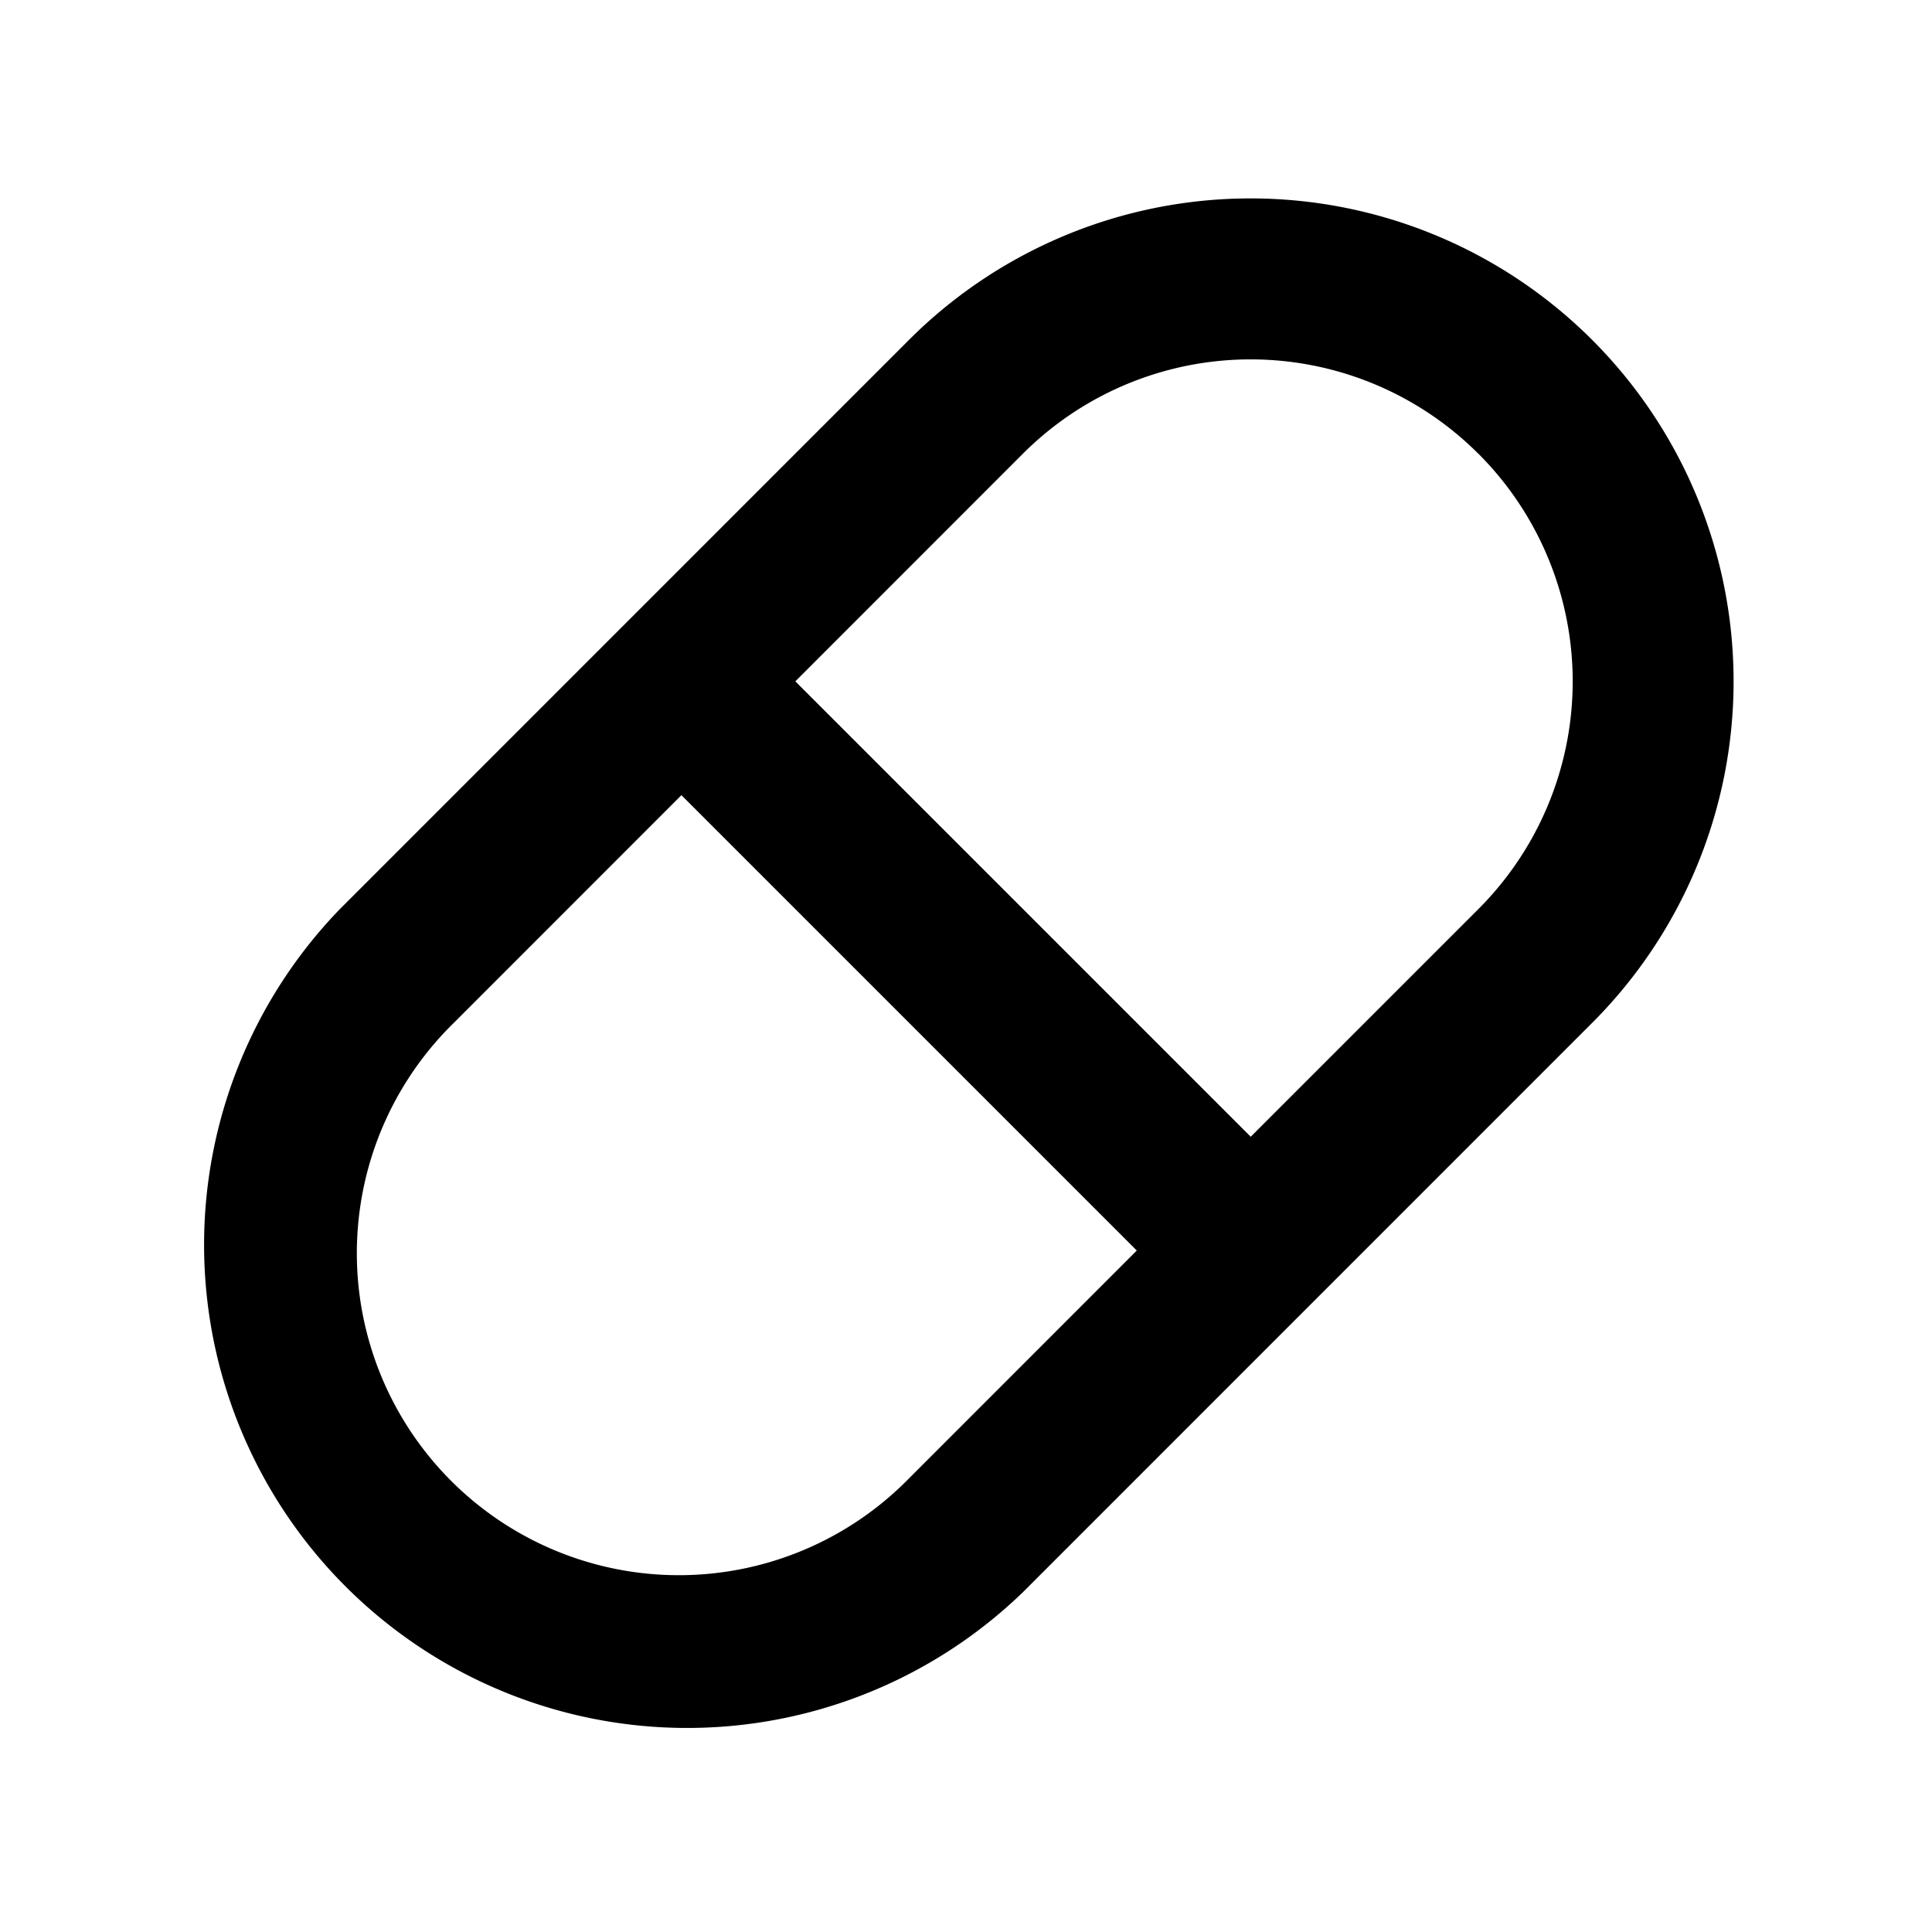 <svg xmlns="http://www.w3.org/2000/svg" viewBox="0 0 24 24" width="24" height="24"><path d="M19.778 4.222a6 6 0 0 1 0 8.485l-7.07 7.071a6.001 6.001 0 0 1-8.486-8.485l7.07-7.071a6.001 6.001 0 0 1 8.486 0Zm-5.656 11.313L8.465 9.878l-2.829 2.83a4 4 0 1 0 5.657 5.656l2.829-2.83v.001Zm4.242-9.899a4 4 0 0 0-5.657 0L9.88 8.464l5.657 5.657 2.828-2.828a4 4 0 0 0 0-5.657h-.001Z"/></svg>